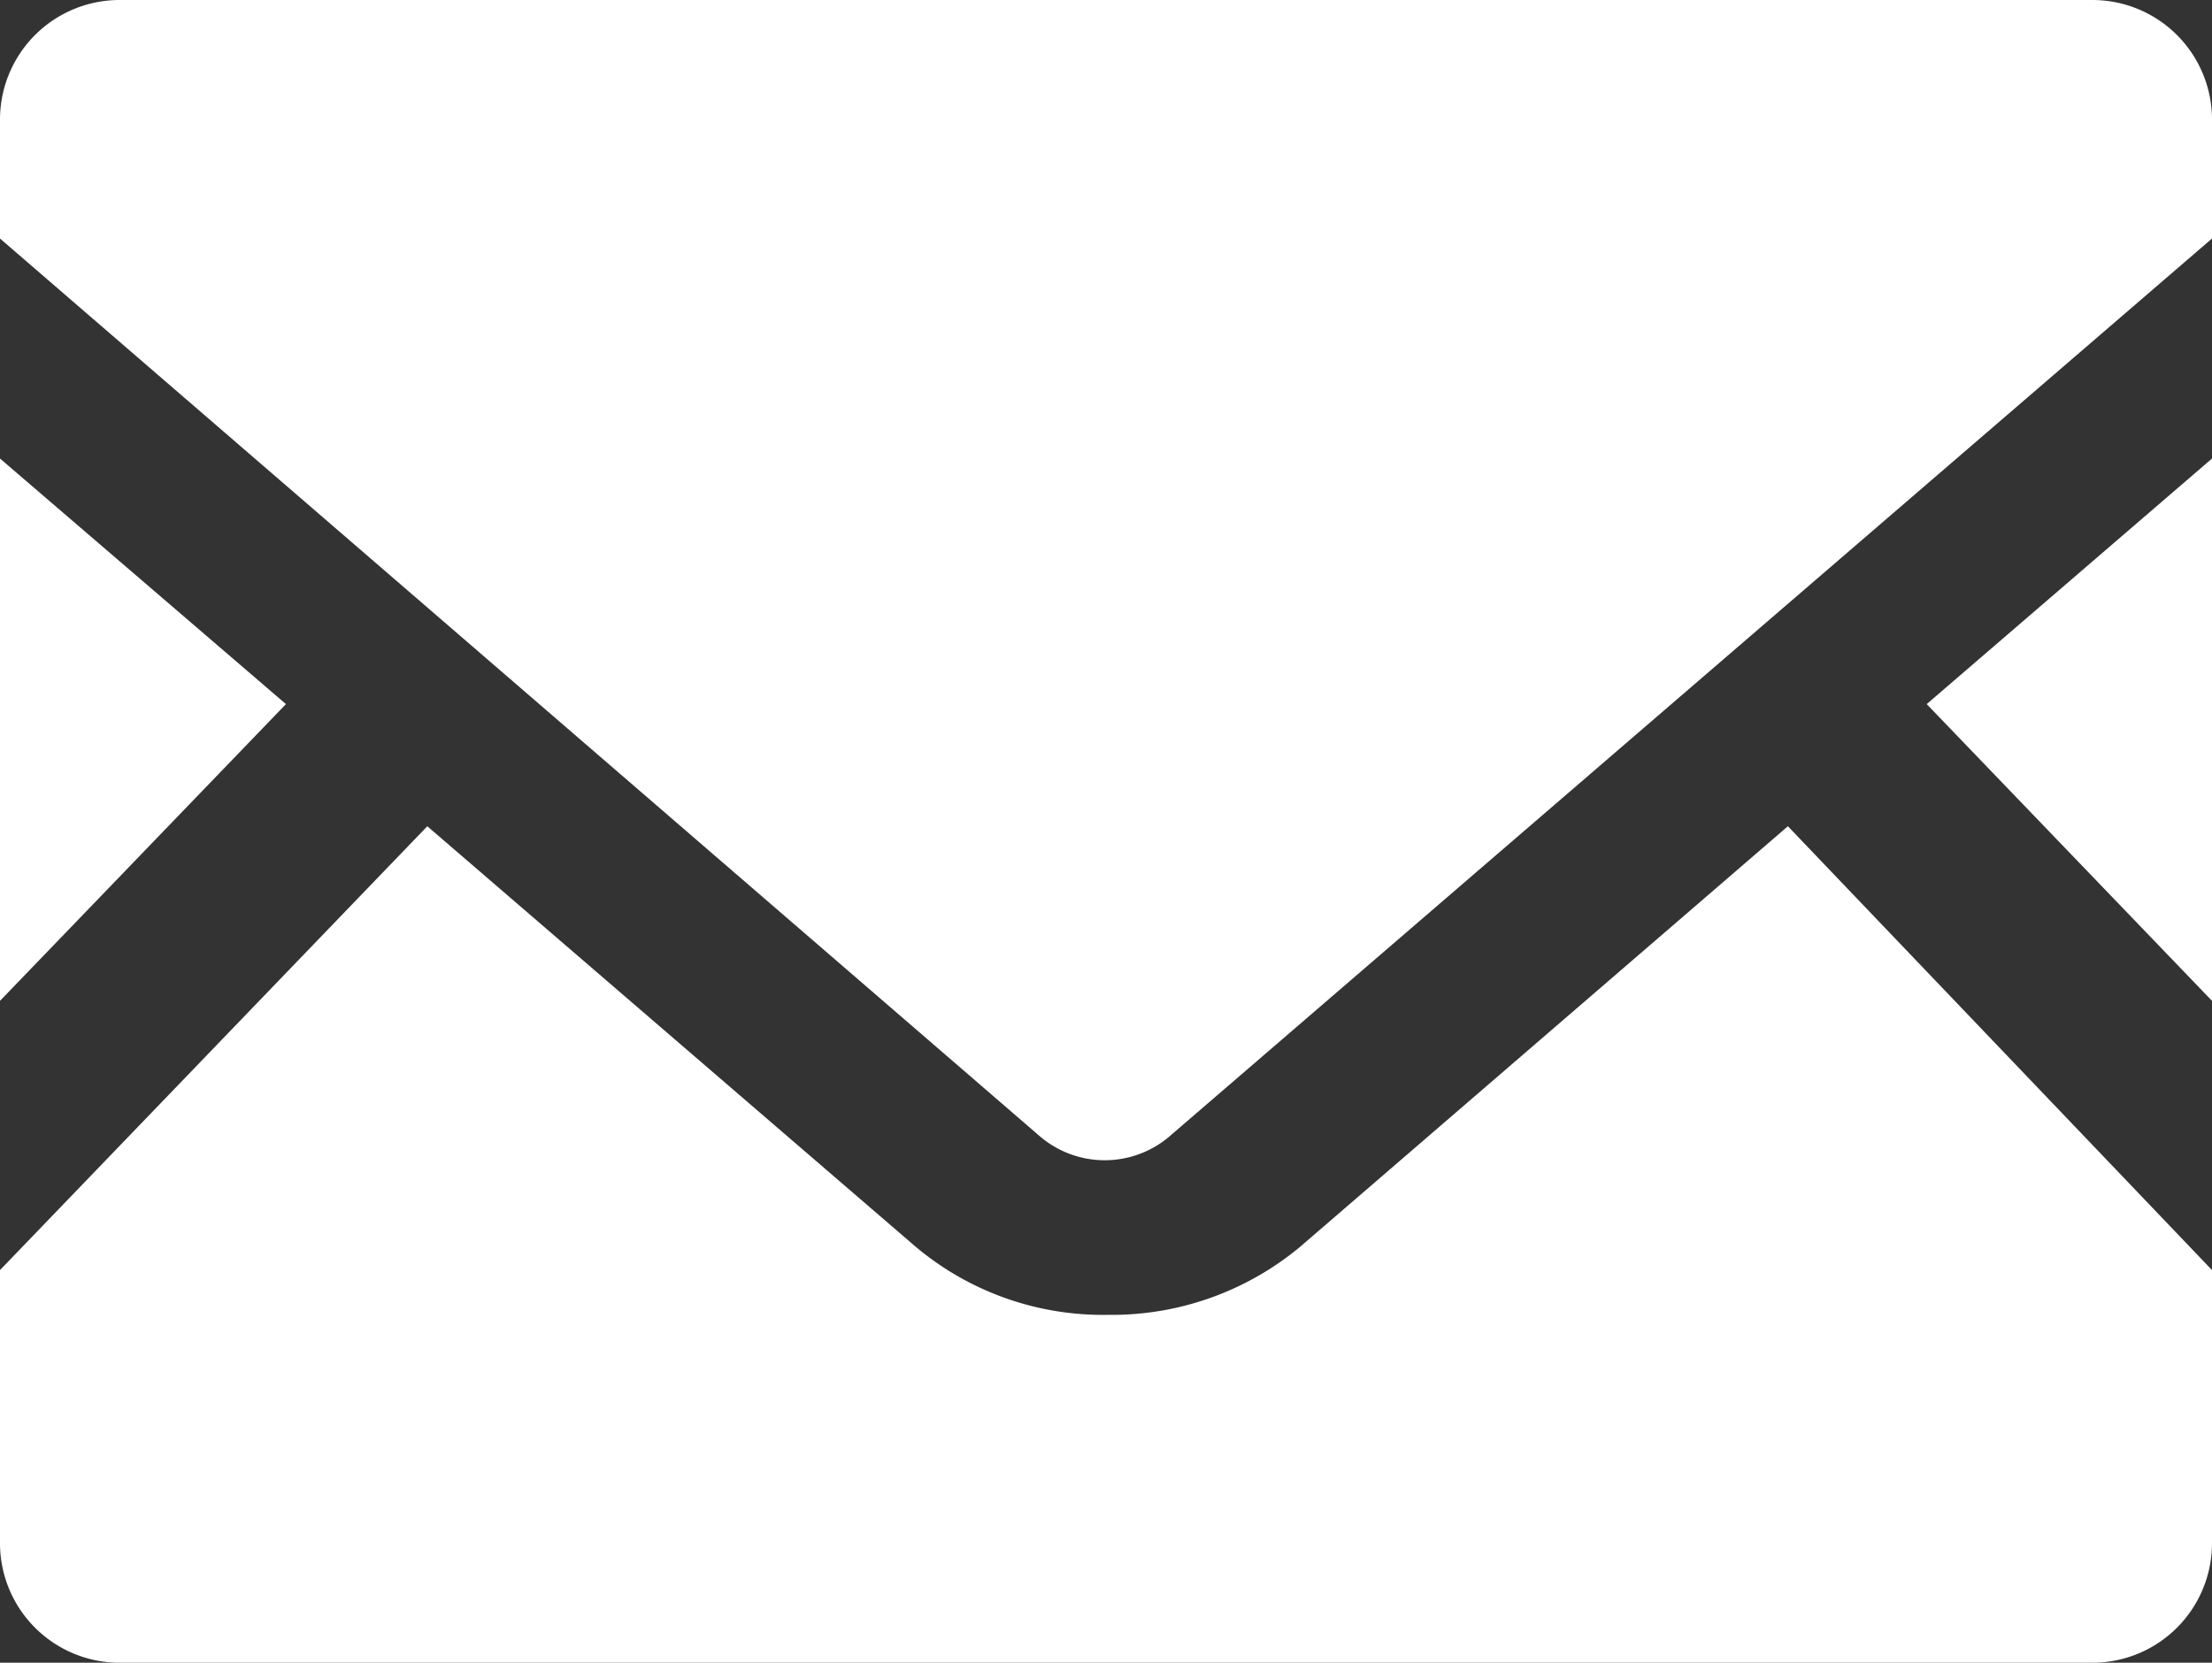 <svg xmlns="http://www.w3.org/2000/svg" width="34.58" height="26" viewBox="0 0 34.58 26"><rect x="0" y="0" width="34.58" height="26" fill="#333333" stroke="none"/><defs><style>.a{fill:#fff;}</style></defs><title>cmn_gnavi_contact</title><polygon class="a" points="34.58 15.65 30.12 11.01 34.58 7.17 34.58 15.65"/><polygon class="a" points="4.47 11.01 0 15.65 0 7.17 4.47 11.01"/><path class="a" d="M34.58,19.86v4.27A1.87,1.87,0,0,1,32.71,26H1.87A1.87,1.87,0,0,1,0,24.13V19.86l6.68-6.94,7.64,6.58a4.55,4.55,0,0,0,3,1.06,4.6,4.6,0,0,0,3-1.06l7.63-6.58Z"/><path class="a" d="M34.58,1.86V3.73L18.27,17.78a1.56,1.56,0,0,1-2,0L0,3.73V1.86A1.87,1.87,0,0,1,1.87,0H32.71A1.87,1.87,0,0,1,34.58,1.86Z"/></svg>